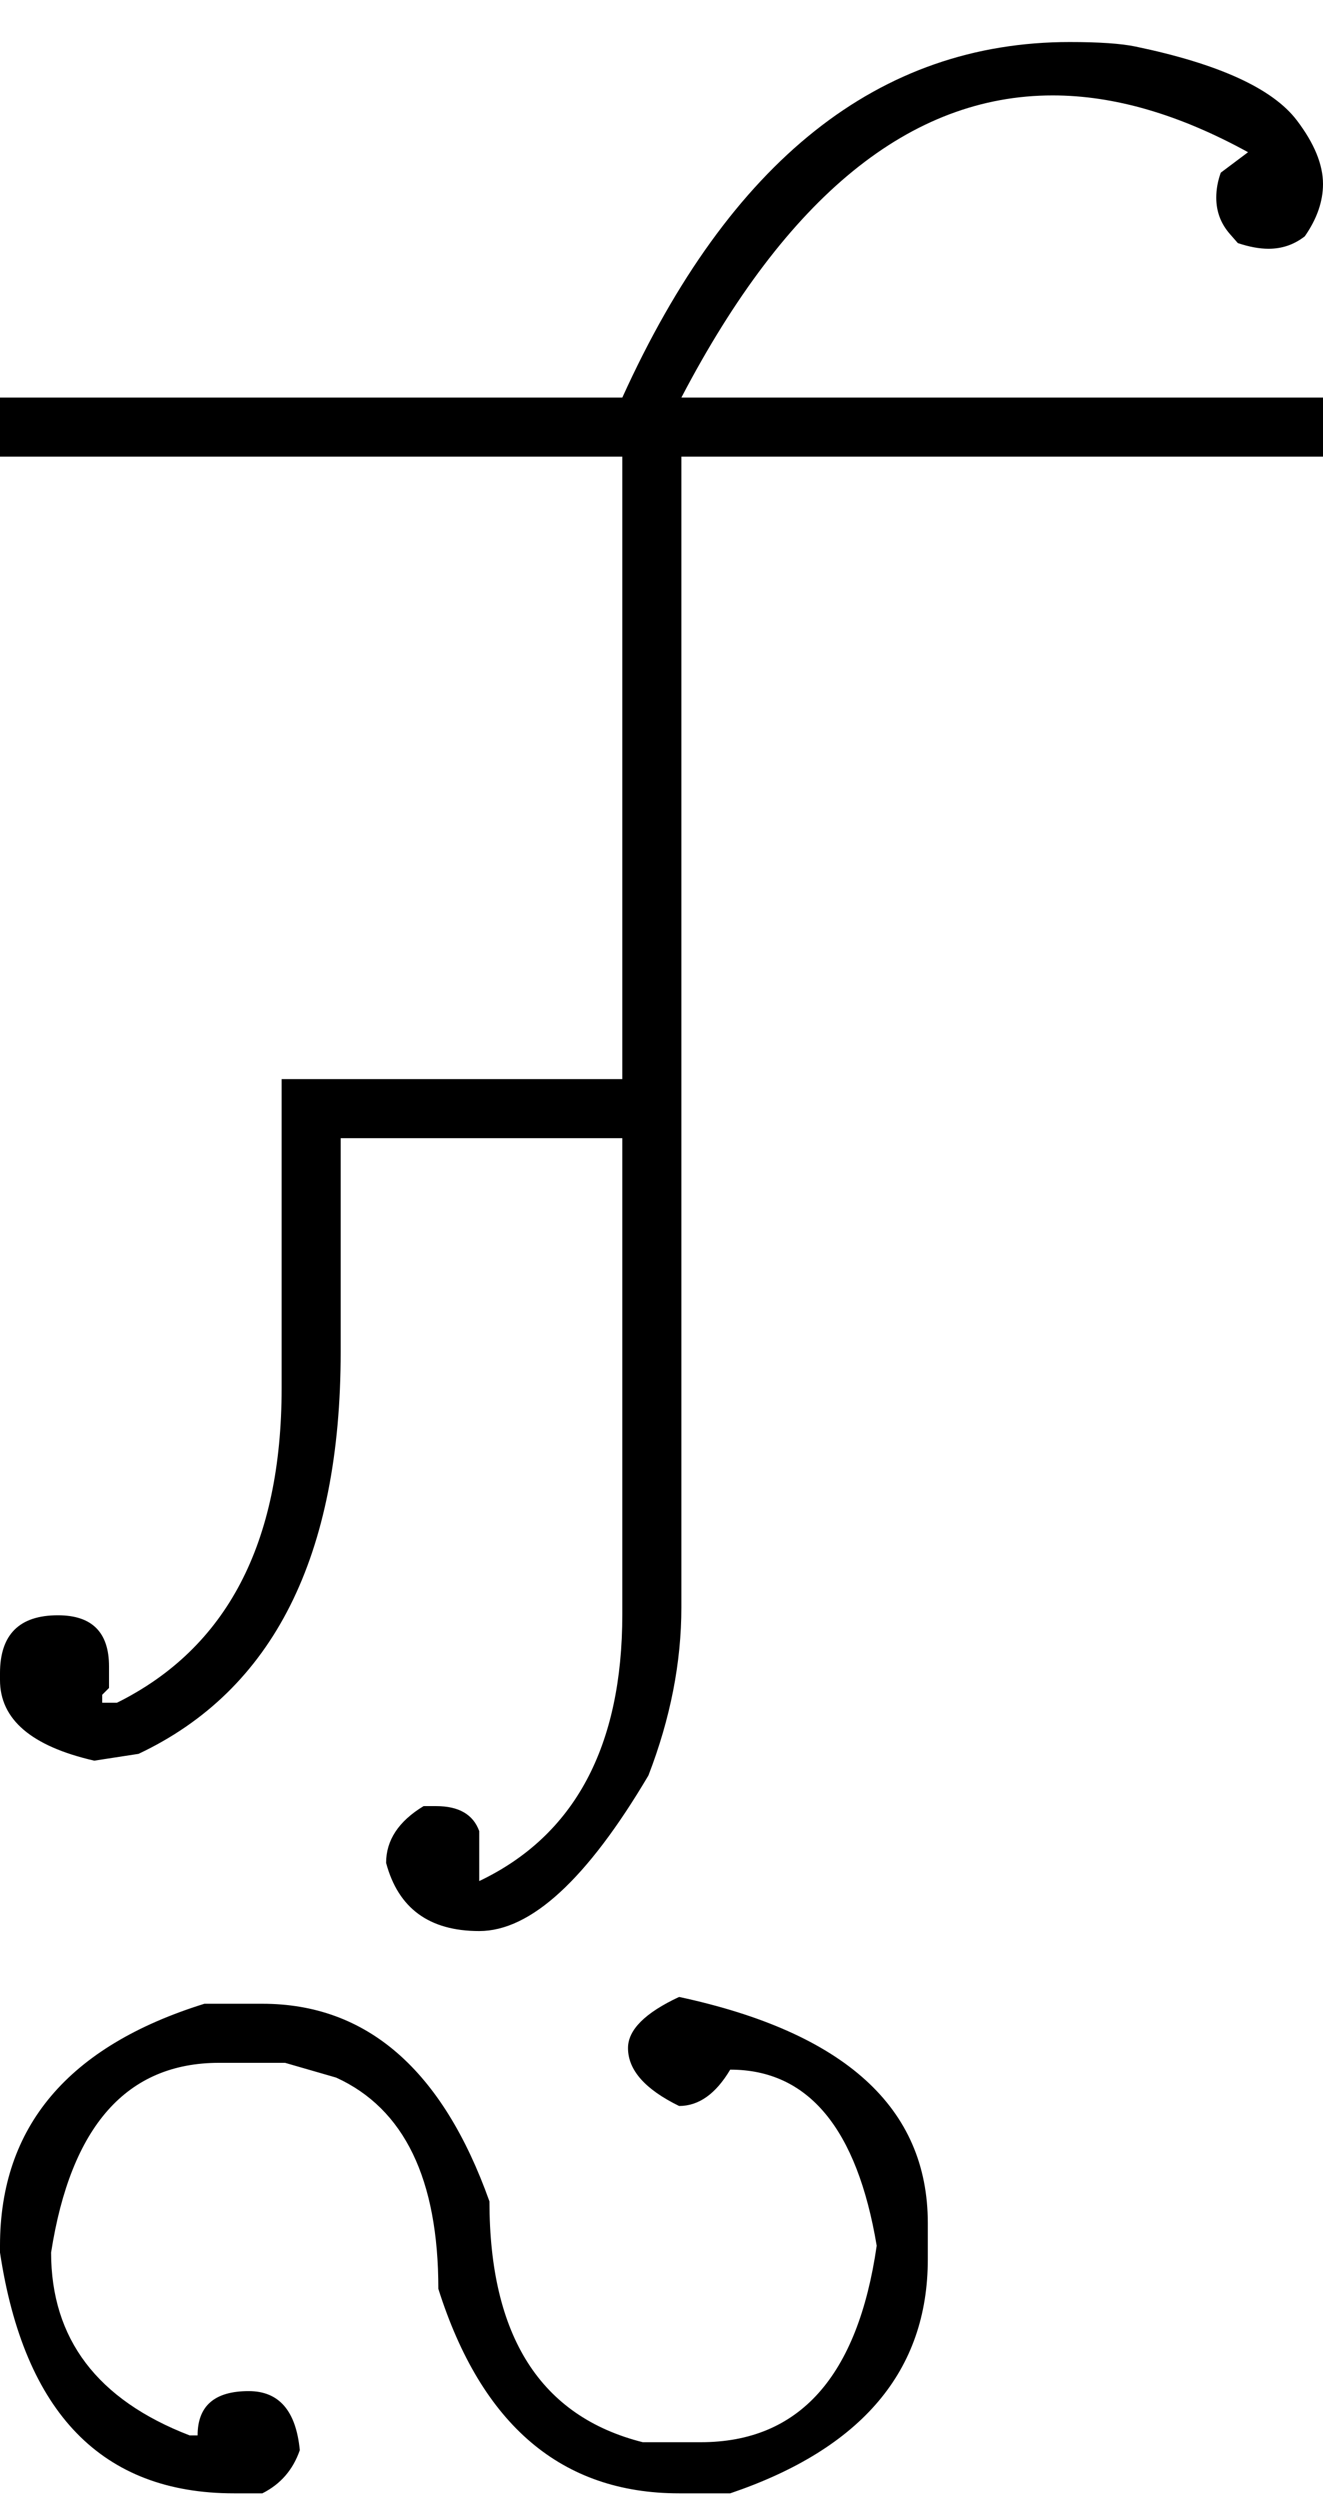 <?xml version="1.0" encoding="UTF-8" standalone="no"?>
<svg
   xmlns:dc="http://purl.org/dc/elements/1.1/"
   xmlns:cc="http://creativecommons.org/ns#"
   xmlns:rdf="http://www.w3.org/1999/02/22-rdf-syntax-ns#"
   xmlns:svg="http://www.w3.org/2000/svg"
   xmlns="http://www.w3.org/2000/svg"
   xmlns:sodipodi="http://sodipodi.sourceforge.net/DTD/sodipodi-0.dtd"
   xmlns:inkscape="http://www.inkscape.org/namespaces/inkscape"
   id="svg2"
   sodipodi:version="0.32"
   inkscape:version="0.46"
   width="1165"
   height="2200"
   sodipodi:docname="2ZHAI.svg"
   inkscape:output_extension="org.inkscape.output.svg.inkscape"
   version="1.0">
  <defs
     id="defs9">
    <inkscape:perspective
       sodipodi:type="inkscape:persp3d"
       inkscape:vp_x="0 : 526.18109 : 1"
       inkscape:vp_y="0 : 1000 : 0"
       inkscape:vp_z="744.09448 : 526.18109 : 1"
       inkscape:persp3d-origin="372.04724 : 350.78739 : 1"
       id="perspective13" />
  </defs>
  <sodipodi:namedview
     inkscape:window-height="718"
     inkscape:window-width="641"
     inkscape:pageshadow="2"
     inkscape:pageopacity="0.0"
     guidetolerance="10.0"
     gridtolerance="10.0"
     objecttolerance="10.0"
     borderopacity="1.0"
     bordercolor="#666666"
     pagecolor="#ffffff"
     id="base"
     showgrid="false"
     inkscape:zoom="0.46942014"
     inkscape:cx="26.940615"
     inkscape:cy="27.693742"
     inkscape:window-x="50"
     inkscape:window-y="25"
     inkscape:current-layer="svg2" />
  <path
     id="path2393"
     d="M 0,350 L 1165,350 L 1165,402 L 600,402 L 600,1408 L 548,1408 L 548,1002 L 300,1002 L 300,1190 C 300,1370 240.667,1488 122,1544 L 83,1550 C 27.667,1537.333 0,1513.667 0,1479 L 0,1473 C 0,1439 17,1422 51,1422 C 81,1422 96,1437 96,1467 L 96,1486 L 90,1492 L 90,1499 L 103,1499 C 199.667,1451 248,1358.667 248,1222 L 248,950 L 548,950 L 548,402 L 0,402 L 0,350 zM 600,350 L 600,1415 C 600,1463.566 590.333,1512.9 571,1563 C 517,1654.333 467.333,1700 422,1700 C 378,1700 350.667,1680 340,1640 C 340,1620 351,1603.333 373,1590 L 384,1590 C 404,1590 416.667,1597.333 422,1612 L 422,1656 C 506,1615.94 548,1537.607 548,1421 L 548,350 L 600,350 zM 548,350 C 642.667,141.333 774,37 942,37 C 967.867,37 987.2,38.333 1000,41 C 1073.361,56.284 1120.695,77.951 1142,106 C 1157.333,126.188 1165,144.854 1165,162 C 1165,177.333 1159.667,192.667 1149,208 C 1139.667,215.333 1129,219 1117,219 C 1109,219 1100,217.333 1090,214 L 1083,206 C 1075,196.857 1071,186.19 1071,174 C 1071,166.667 1072.333,159.333 1075,152 L 1099,134 C 1038.333,100.667 981,84 927,84 C 801.667,84 692.667,172.667 600,350 L 548,350 zM 598,1758 C 744,1789.333 817,1855.667 817,1957 L 817,1989 C 817,2087 759,2155.667 643,2195 L 598,2195 C 494.667,2195 424,2135 386,2015 C 386,1918.333 356,1856.333 296,1829 L 251,1816 L 193,1816 C 111.667,1816 62.333,1871.667 45,1983 C 45,2059 85.667,2112.667 167,2144 L 174,2144 C 174,2118 189,2105 219,2105 C 245.667,2105 260.667,2122.333 264,2157 C 258,2174.333 247,2187 231,2195 L 206,2195 C 90,2195 21.333,2124.333 0,1983 L 0,1977 C 0,1872.333 60,1801.333 180,1764 L 231,1764 C 323,1764 389.667,1822 431,1938 C 431,2056.667 476,2127.333 566,2150 L 617,2150 C 703.667,2150 755.333,2092.333 772,1977 C 754.667,1873.667 711.667,1822 643,1822 C 630.333,1843.333 615.333,1854 598,1854 C 568,1839.333 553,1822.333 553,1803 C 553,1787 568,1772 598,1758 z" />
</svg>
